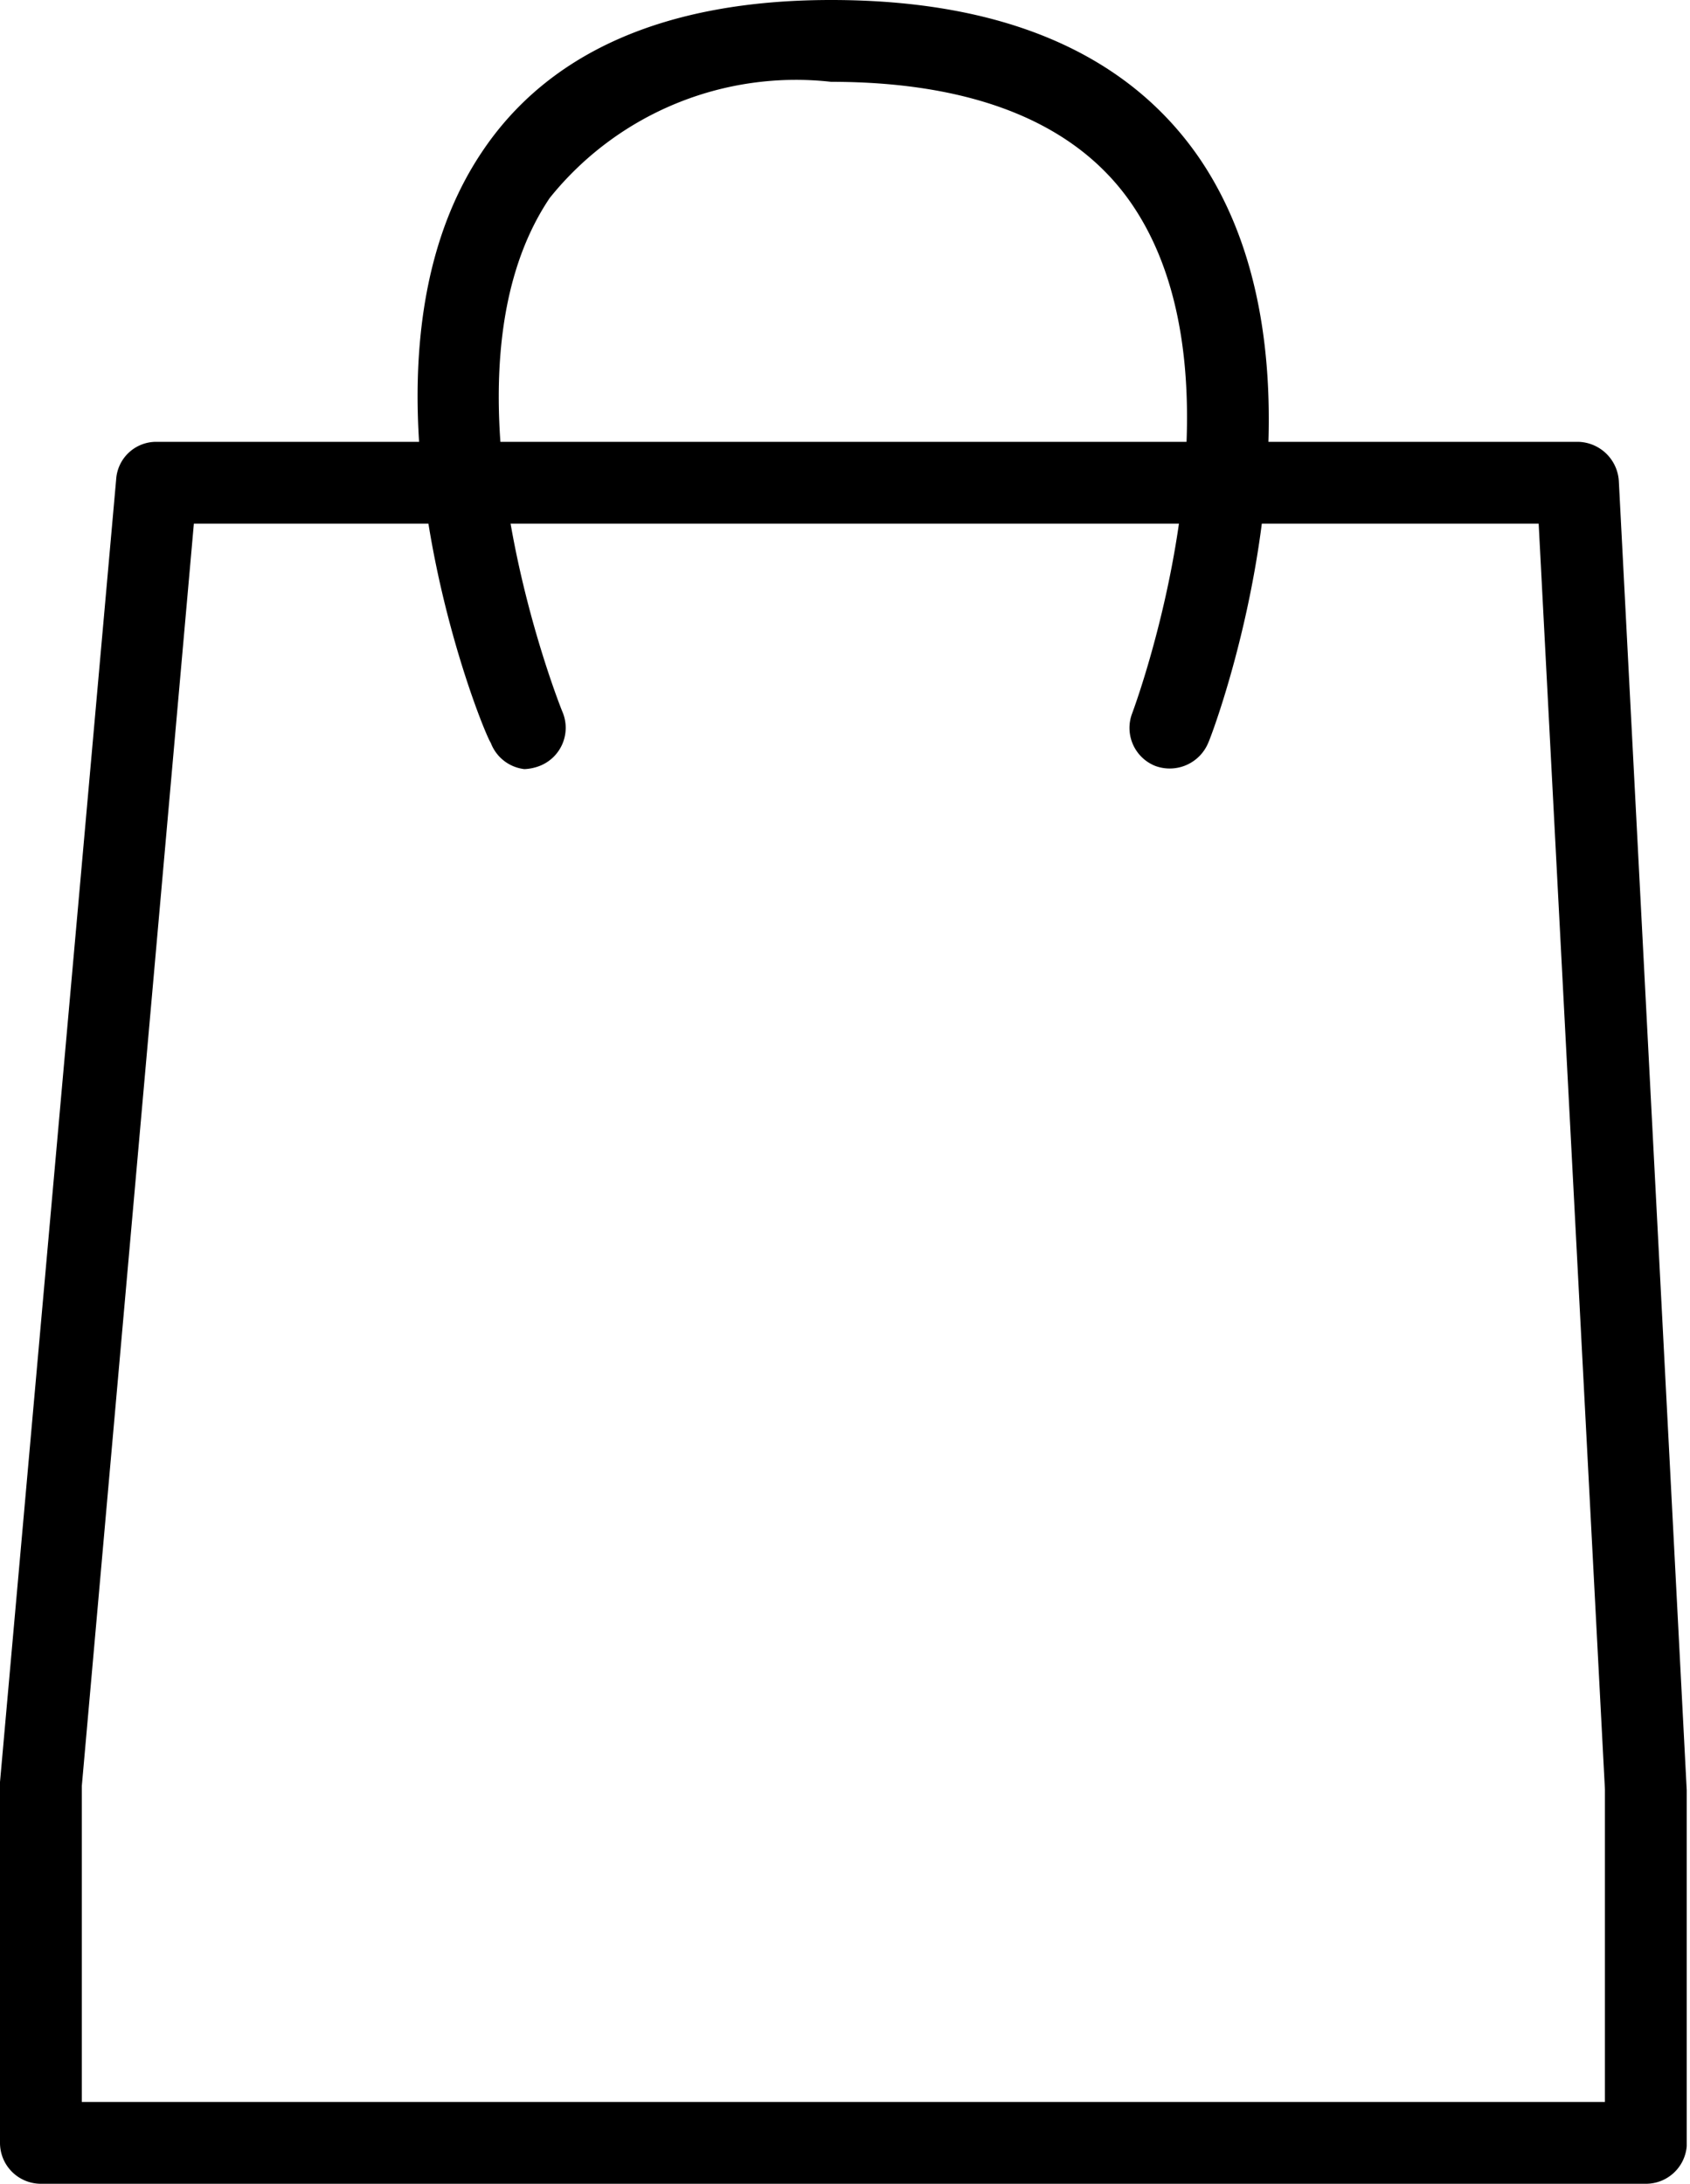 <svg id="Layer_1" data-name="Layer 1" xmlns="http://www.w3.org/2000/svg" viewBox="0 0 20.66 26.69"><title>Header-Icon-PWA-bag</title><path d="M20.12,26.69H.5a.5.5,0,0,1-.5-.5V21.78L1.42,5.86a.49.49,0,0,1,.49-.46H19.29a.51.51,0,0,1,.5.48l.83,16v4.35A.5.5,0,0,1,20.12,26.69ZM1,26.19H1Zm0-.5H19.62V21.87L18.81,6.4H2.37L1,21.83Z"/><path d="M6.41,9.4A.5.5,0,0,1,6,9.08C5.88,8.9,4.12,4.5,5.89,1.86,6.71.63,8.15,0,10.16,0h0c2.1,0,3.62.65,4.5,1.93,1.81,2.65.18,7,.11,7.15a.51.51,0,0,1-.65.28.5.5,0,0,1-.28-.64s1.51-4,0-6.22C13.16,1.5,11.9,1,10.16,1A3.86,3.86,0,0,0,6.72,2.42c-1.48,2.2.14,6.25.16,6.29a.5.5,0,0,1-.28.65A.58.58,0,0,1,6.41,9.4Z"/></svg>